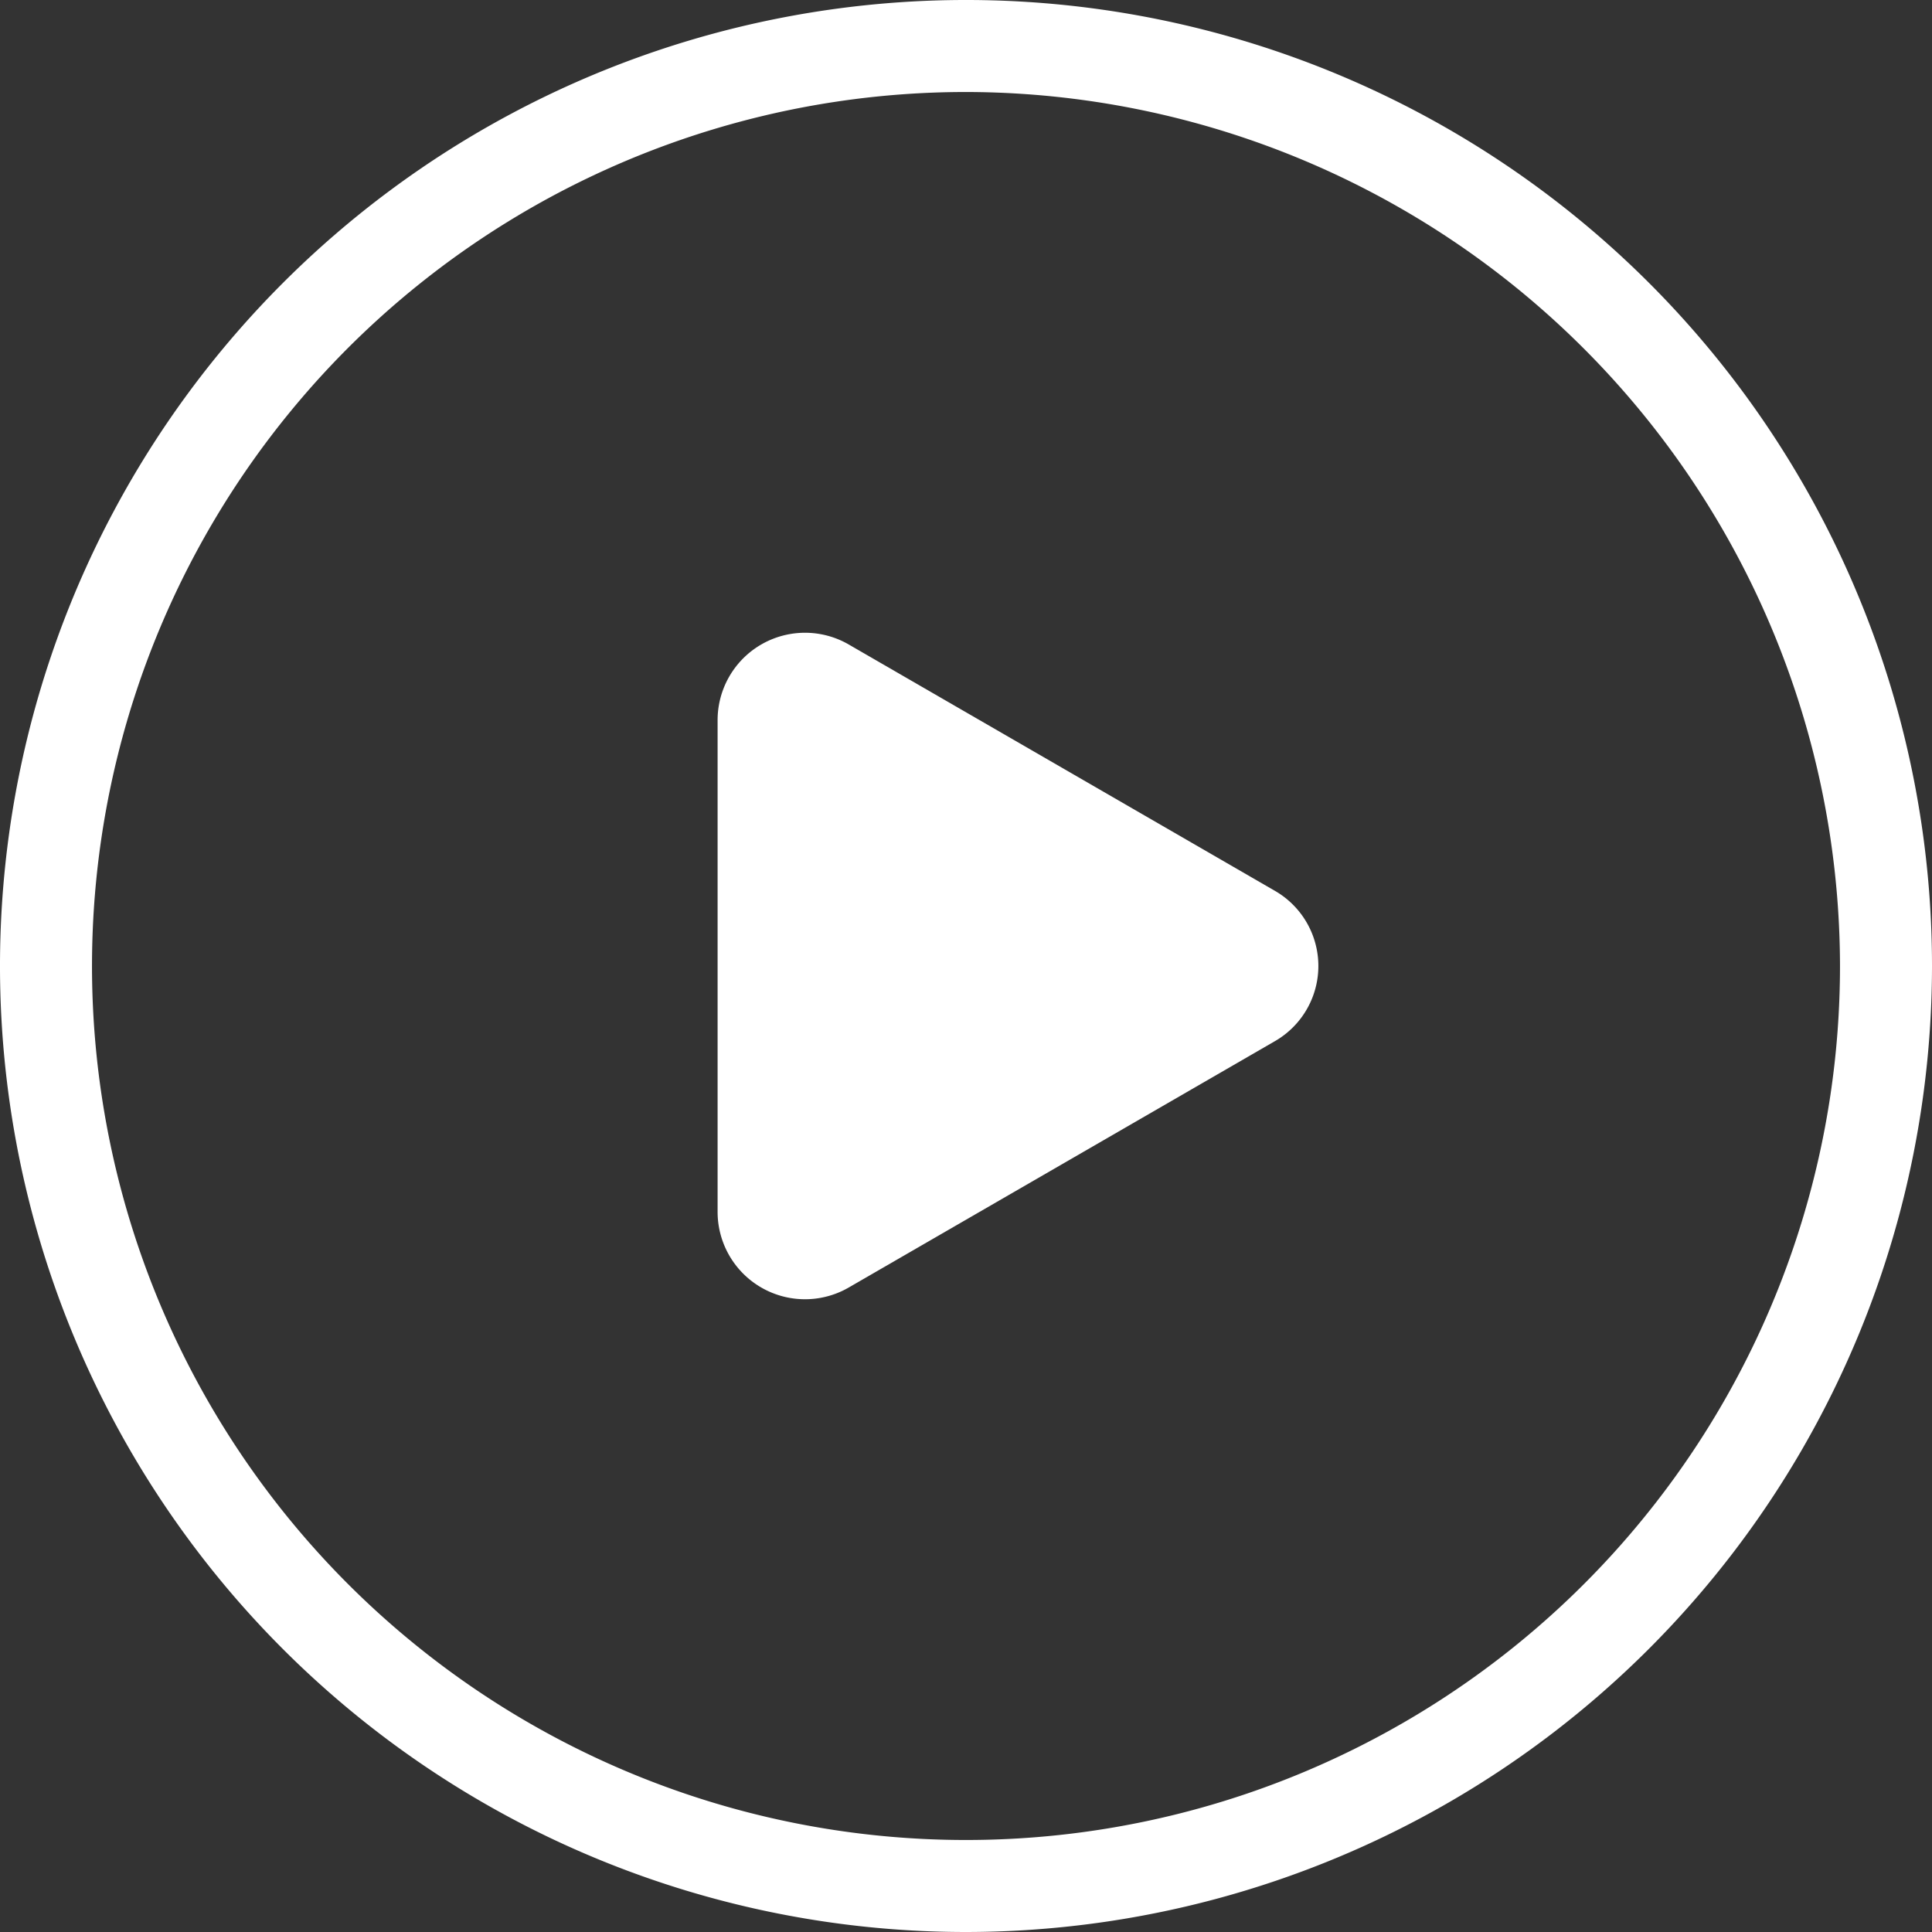 <svg xmlns="http://www.w3.org/2000/svg" viewBox="0 0 29.4 29.4"><rect x="0" y="0" width="29.4" height="29.4" fill="#333333" stroke="none"/><defs><style>.cls-1{fill:#fff;}</style></defs><title>资源 189</title><g id="图层_2" data-name="图层 2"><g id="图层_1-2" data-name="图层 1"><path class="cls-1" d="M14.7,29.4A14.7,14.7,0,1,1,29.4,14.7,14.71,14.71,0,0,1,14.7,29.4Zm0-28A13.3,13.3,0,1,0,28,14.7,13.32,13.32,0,0,0,14.7,1.4Z"/><path class="cls-1" d="M19.39,13.55,12.92,9.81a1.33,1.33,0,0,0-2,1.15v7.48a1.33,1.33,0,0,0,2,1.15l6.47-3.74A1.32,1.32,0,0,0,19.39,13.55Z"/></g></g></svg>